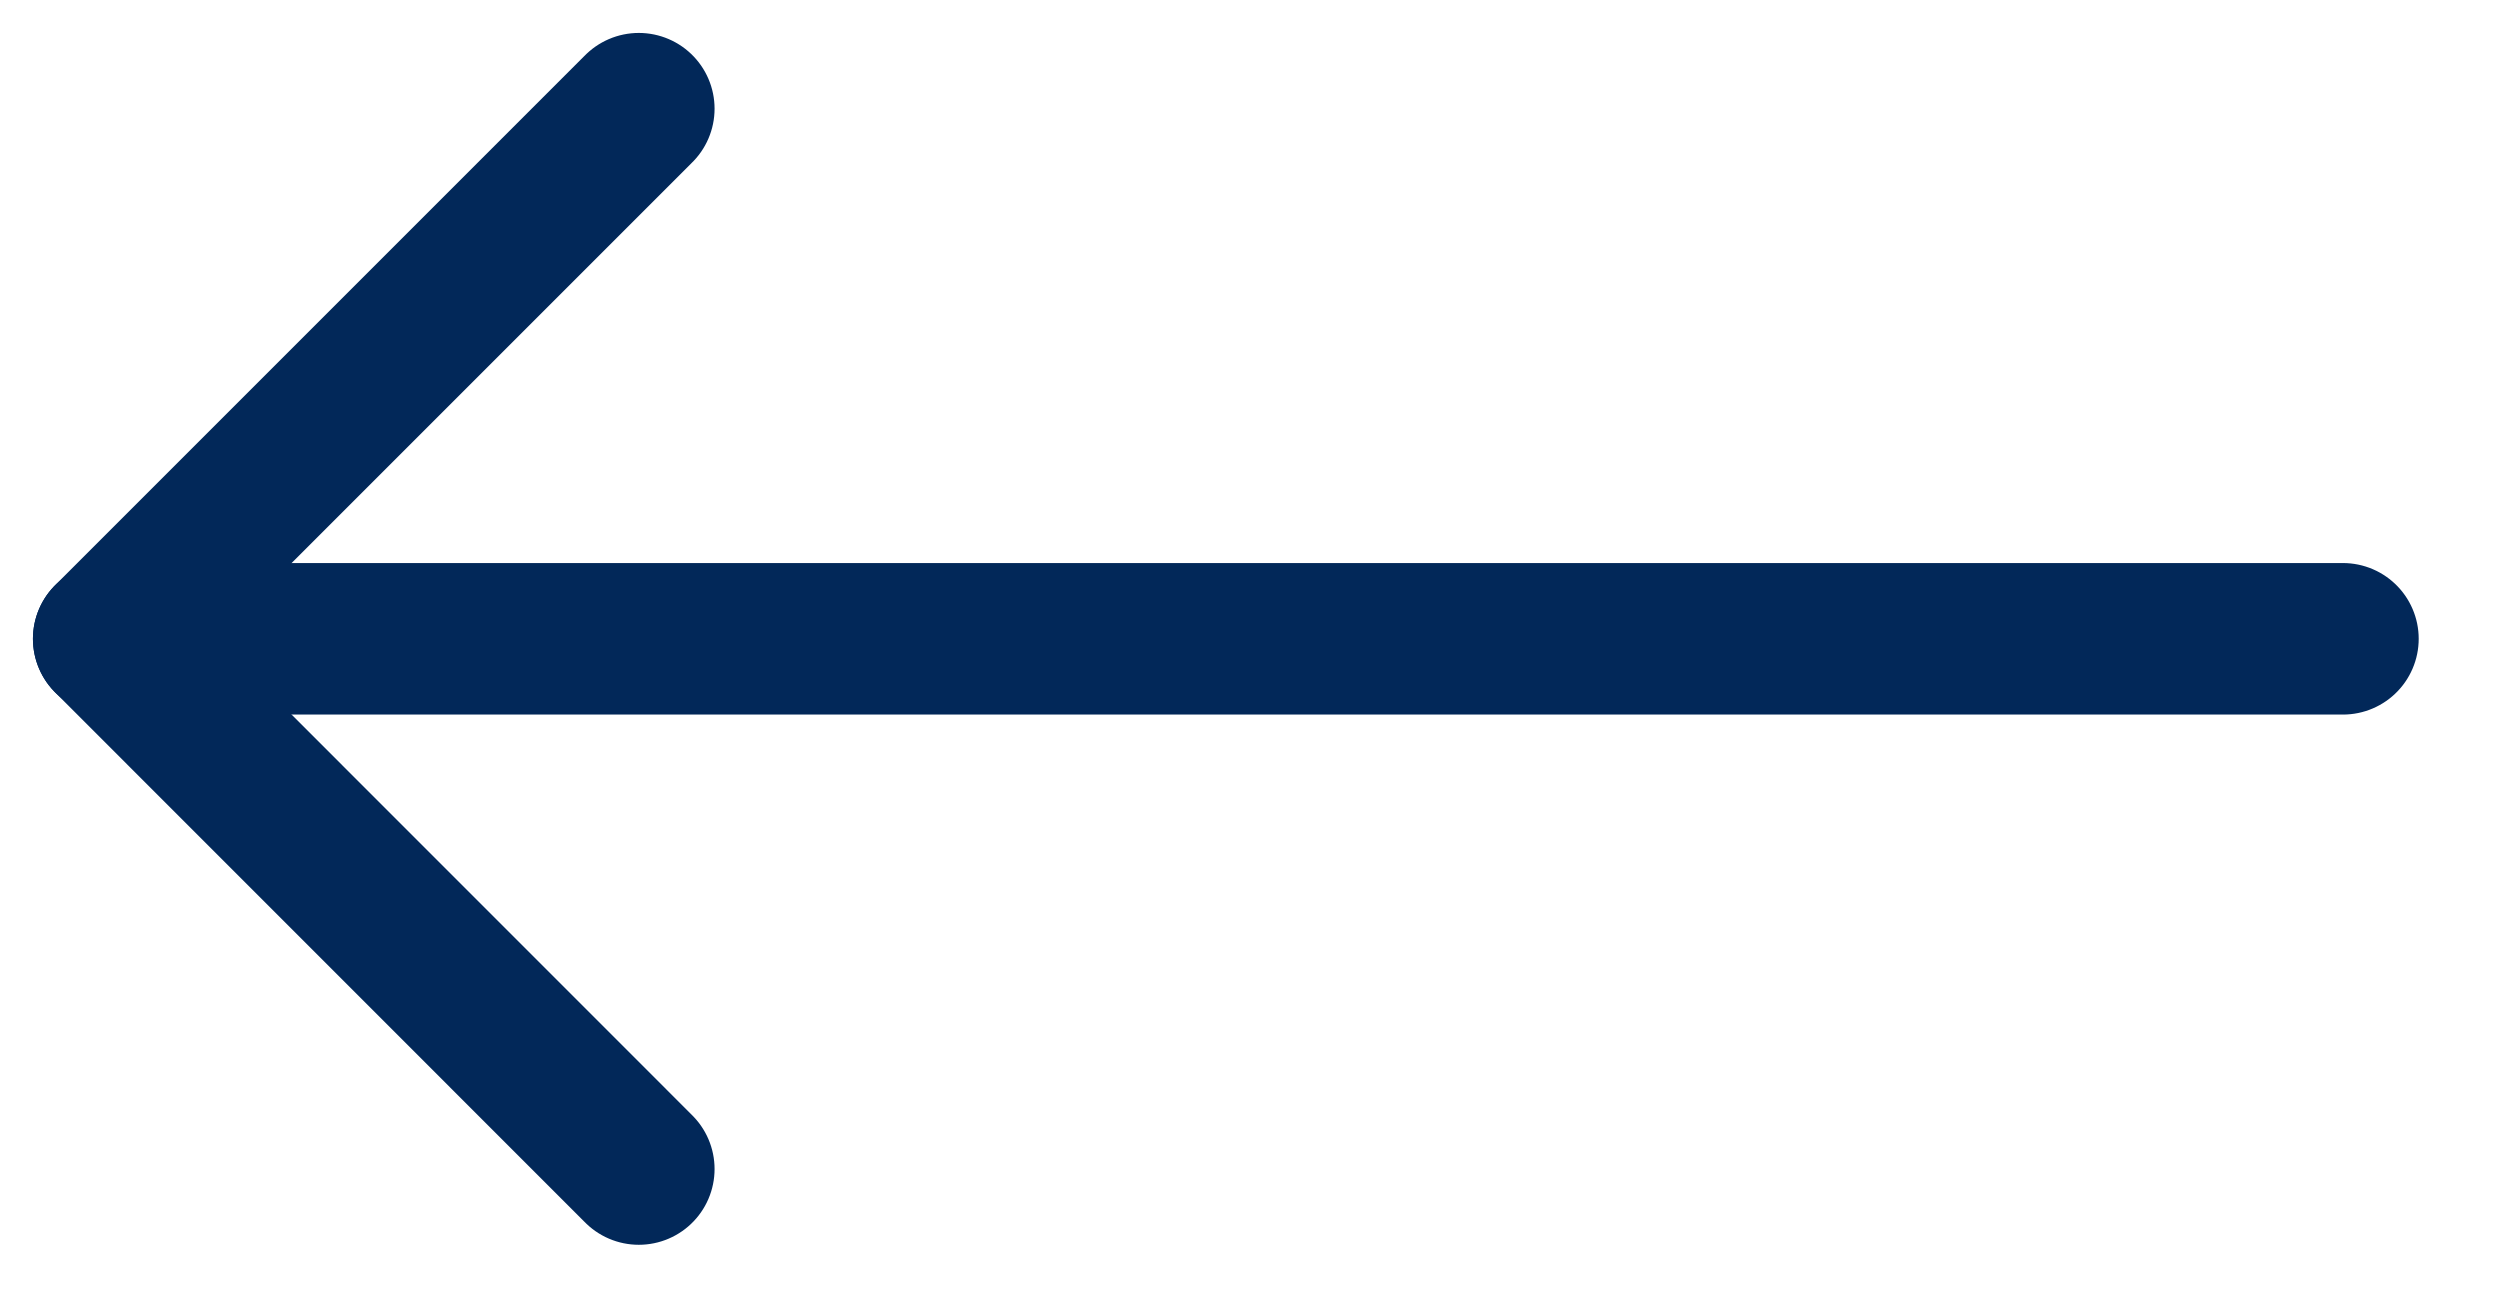 <svg width="23" height="12" viewBox="0 0 23 12" fill="none" xmlns="http://www.w3.org/2000/svg">
<path d="M5.877 1L1 5.877L5.877 10.755" stroke="#022859" stroke-width="1.394" stroke-linecap="round" stroke-linejoin="round"/>
<path d="M21.555 5.877H1" stroke="#022859" stroke-width="1.394" stroke-linecap="round" stroke-linejoin="round"/>
</svg>
